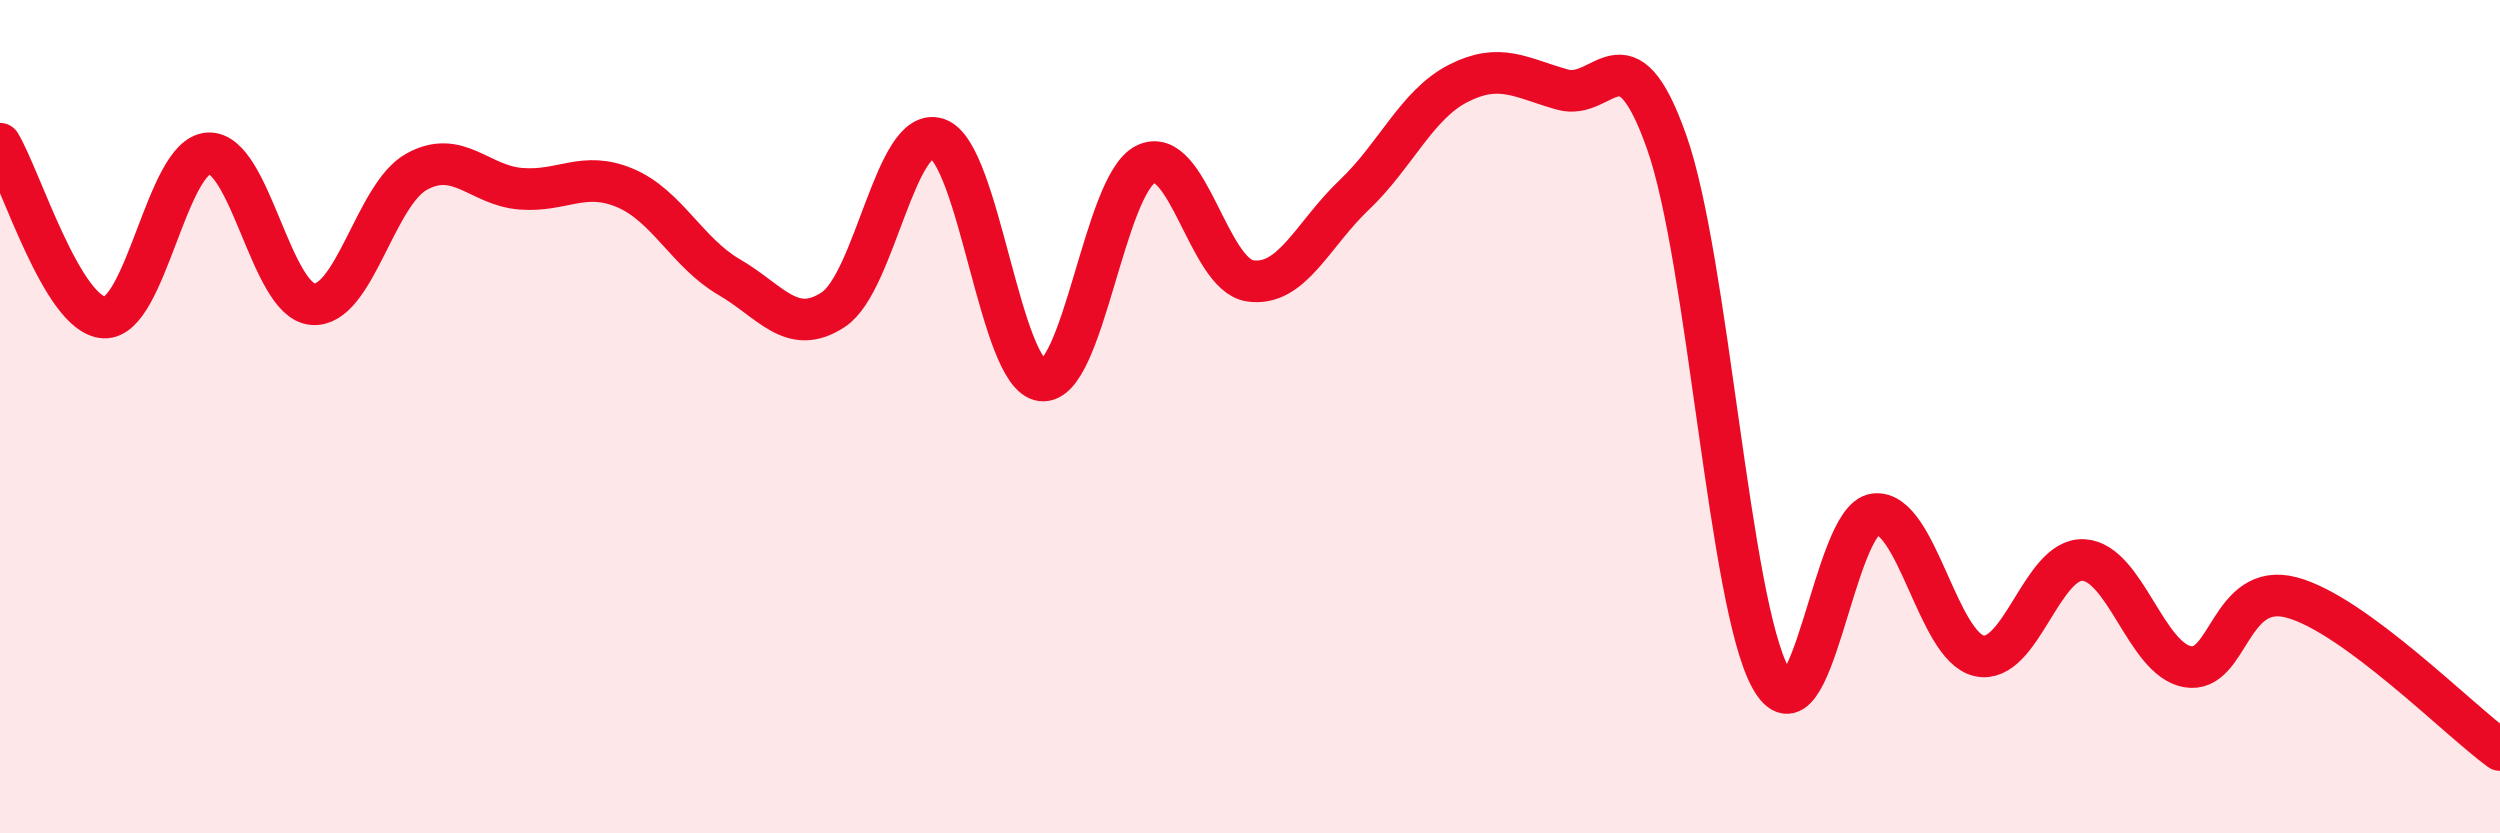 
    <svg width="60" height="20" viewBox="0 0 60 20" xmlns="http://www.w3.org/2000/svg">
      <path
        d="M 0,3.45 C 0.5,4.28 1.5,7.57 2.5,7.62 C 3.5,7.67 4,3.74 5,3.68 C 6,3.62 6.5,7.21 7.5,7.3 C 8.5,7.39 9,4.67 10,4.12 C 11,3.57 11.5,4.45 12.5,4.53 C 13.5,4.61 14,4.09 15,4.51 C 16,4.93 16.5,6.07 17.5,6.65 C 18.5,7.23 19,8.09 20,7.43 C 21,6.77 21.5,2.99 22.5,3.33 C 23.5,3.67 24,9.01 25,9.13 C 26,9.25 26.5,4.42 27.5,3.94 C 28.5,3.46 29,6.59 30,6.74 C 31,6.89 31.5,5.63 32.5,4.68 C 33.5,3.73 34,2.51 35,2 C 36,1.49 36.5,1.87 37.5,2.15 C 38.5,2.43 39,0.58 40,3.41 C 41,6.24 41.5,14.49 42.5,16.28 C 43.5,18.07 44,12.45 45,12.34 C 46,12.23 46.5,15.52 47.5,15.74 C 48.5,15.96 49,13.39 50,13.44 C 51,13.49 51.5,15.82 52.5,16 C 53.5,16.18 53.5,13.94 55,14.34 C 56.5,14.74 59,17.27 60,18L60 20L0 20Z"
        fill="#EB0A25"
        opacity="0.1"
        stroke-linecap="round"
        stroke-linejoin="round"
      />
      <path
        d="M 0,3.45 C 0.5,4.28 1.5,7.57 2.5,7.62 C 3.5,7.67 4,3.74 5,3.68 C 6,3.62 6.5,7.21 7.5,7.3 C 8.5,7.39 9,4.67 10,4.12 C 11,3.57 11.5,4.45 12.5,4.53 C 13.5,4.61 14,4.09 15,4.51 C 16,4.93 16.5,6.07 17.5,6.65 C 18.5,7.23 19,8.09 20,7.43 C 21,6.77 21.5,2.99 22.5,3.33 C 23.5,3.67 24,9.01 25,9.13 C 26,9.25 26.5,4.42 27.5,3.94 C 28.5,3.46 29,6.59 30,6.74 C 31,6.89 31.5,5.63 32.5,4.68 C 33.5,3.73 34,2.51 35,2 C 36,1.49 36.5,1.87 37.5,2.15 C 38.5,2.43 39,0.58 40,3.41 C 41,6.24 41.5,14.49 42.5,16.28 C 43.5,18.07 44,12.45 45,12.34 C 46,12.23 46.5,15.52 47.5,15.74 C 48.5,15.96 49,13.39 50,13.44 C 51,13.49 51.5,15.82 52.5,16 C 53.5,16.18 53.5,13.94 55,14.34 C 56.5,14.74 59,17.27 60,18"
        stroke="#EB0A25"
        stroke-width="1"
        fill="none"
        stroke-linecap="round"
        stroke-linejoin="round"
      />
    </svg>
  